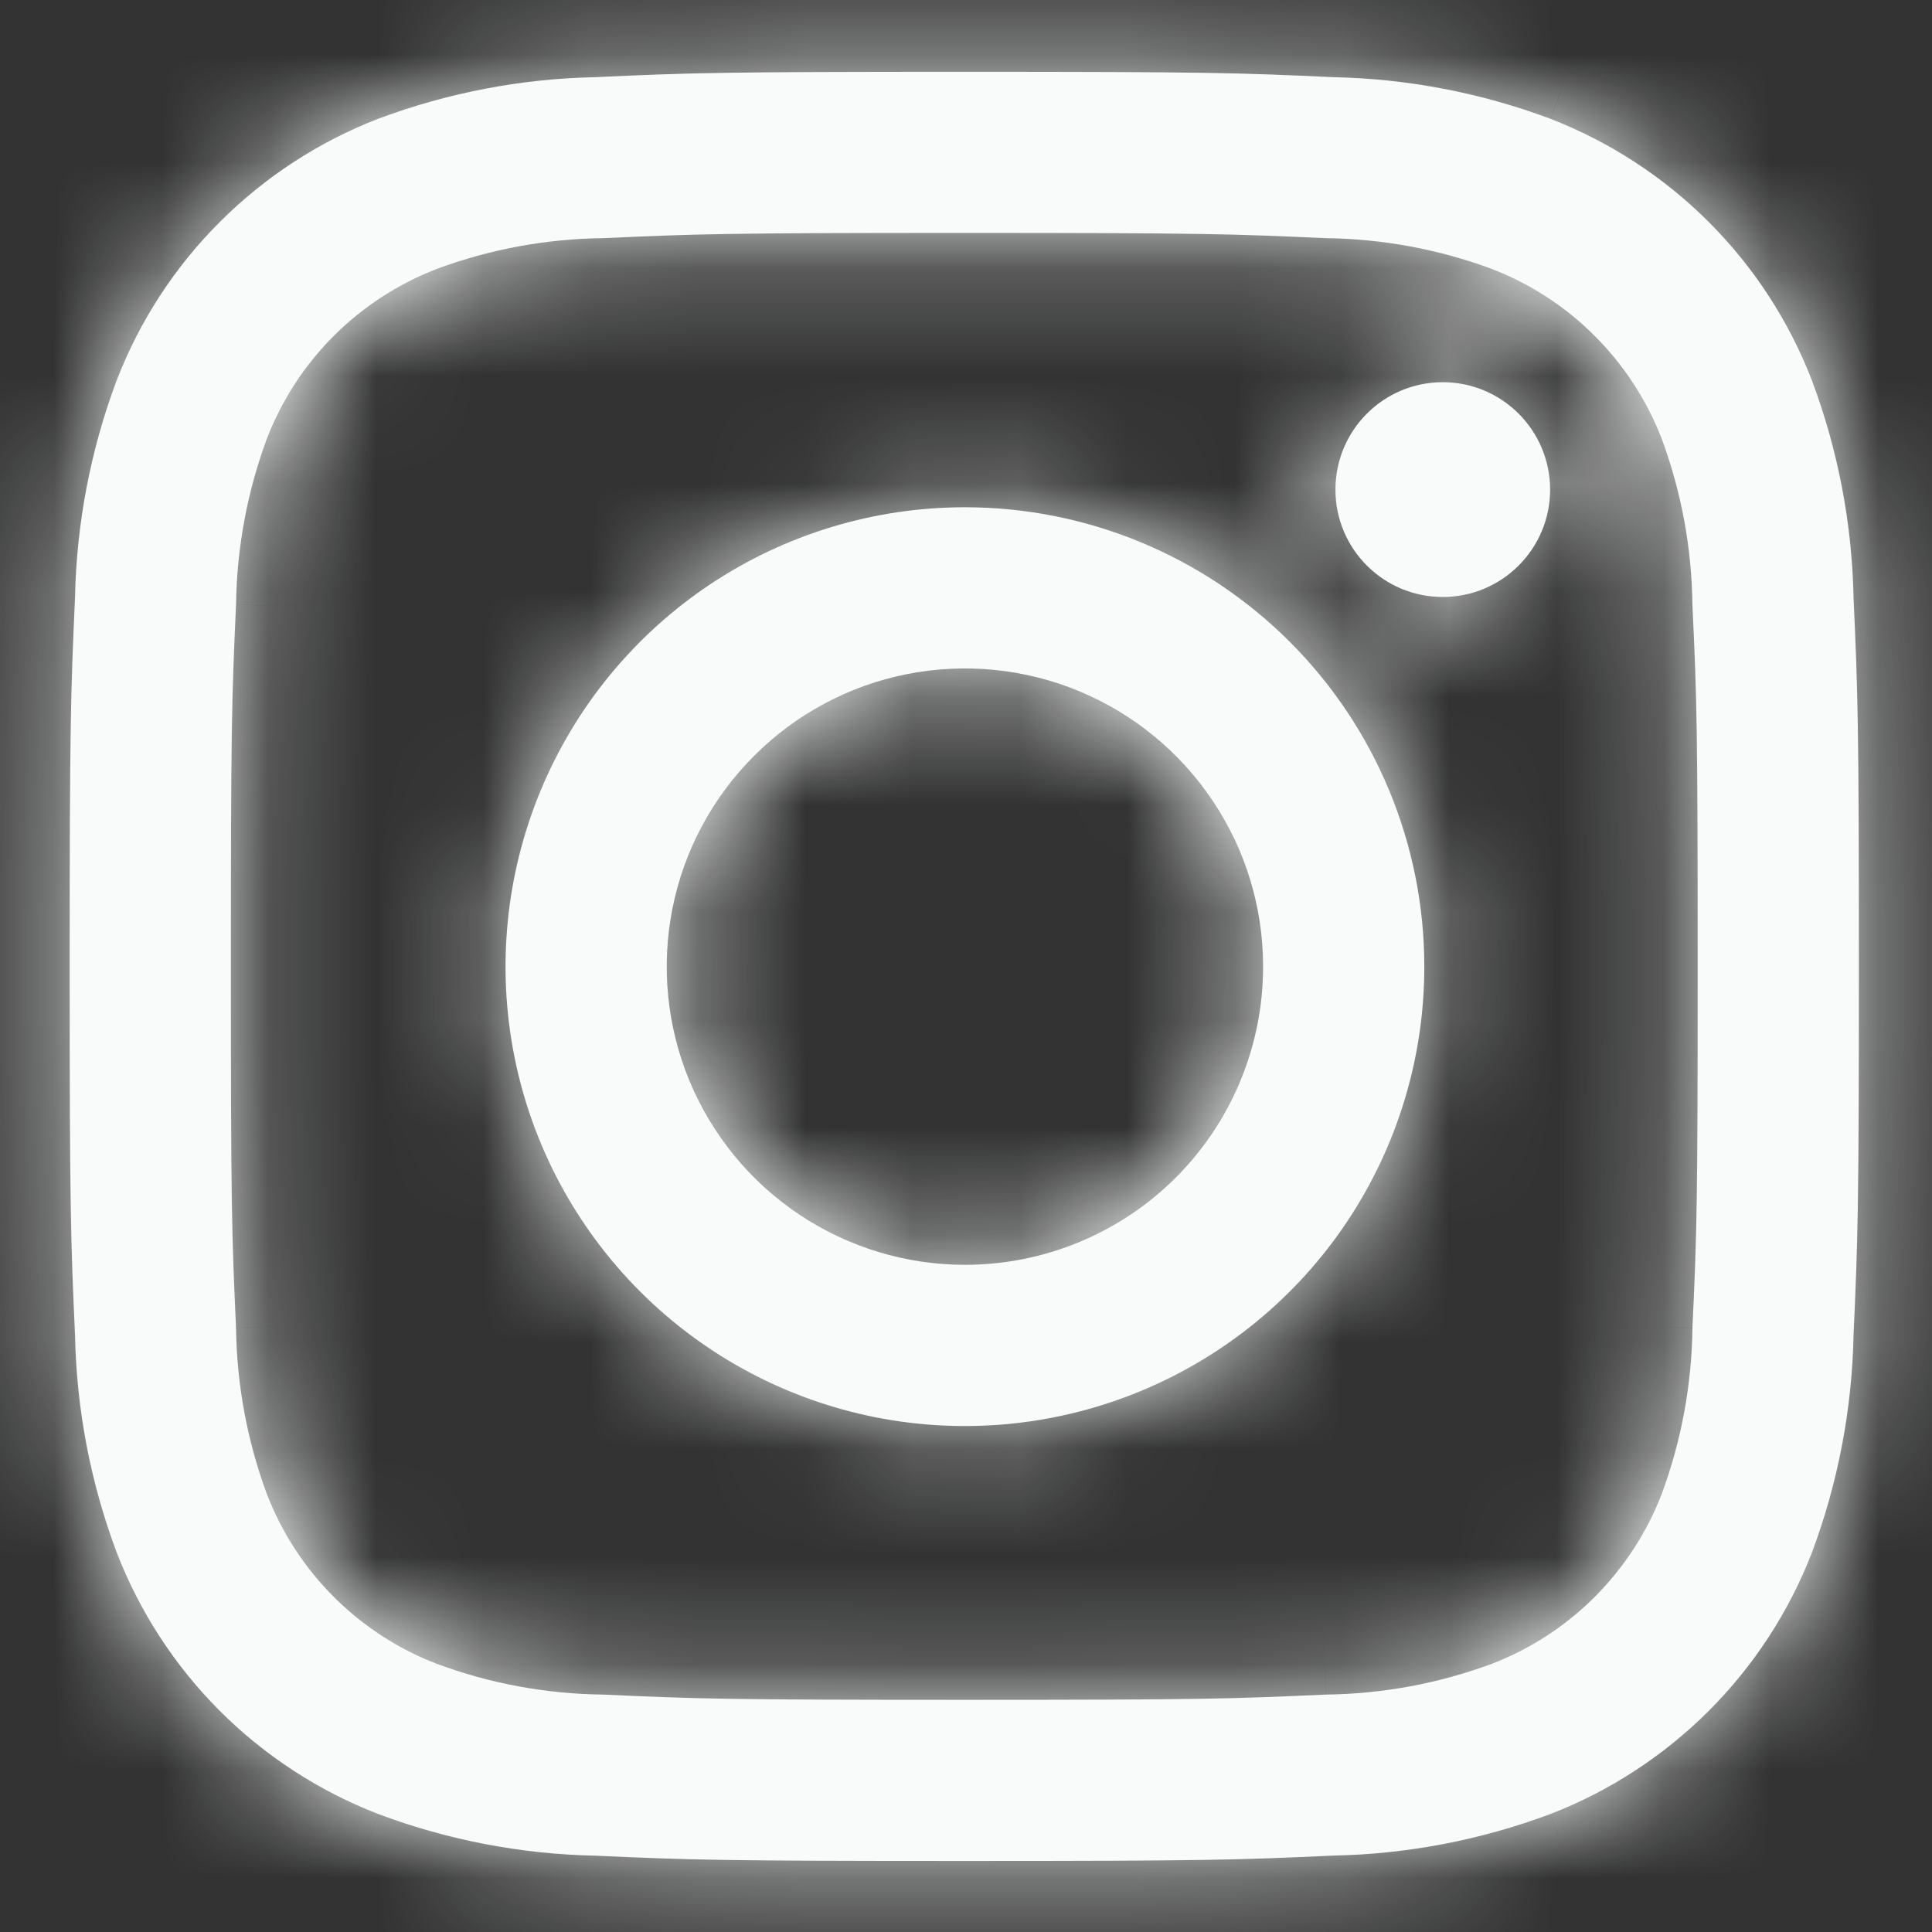 <svg width="18" height="18" viewBox="0 0 18 18" fill="none" xmlns="http://www.w3.org/2000/svg">
<rect x="0" y="0" width="18" height="18" fill="#333333" stroke="none"/>
<mask id="path-1-inside-1_5030_13325" fill="white">
<path fill-rule="evenodd" clip-rule="evenodd" d="M12.352 2.219C11.473 2.179 11.209 2.17 8.984 2.17V2.17C6.758 2.17 6.495 2.179 5.616 2.219C5.087 2.225 4.564 2.322 4.068 2.506C3.709 2.645 3.382 2.857 3.11 3.129C2.837 3.402 2.625 3.728 2.486 4.088C2.303 4.583 2.206 5.107 2.199 5.636C2.159 6.514 2.151 6.778 2.151 9.004C2.151 11.229 2.159 11.493 2.199 12.372C2.206 12.9 2.303 13.424 2.486 13.919C2.625 14.279 2.837 14.605 3.11 14.878C3.382 15.15 3.709 15.363 4.068 15.501C4.564 15.685 5.087 15.782 5.616 15.788C6.495 15.828 6.758 15.837 8.984 15.837C11.21 15.837 11.473 15.828 12.352 15.788C12.88 15.782 13.404 15.685 13.9 15.501C14.259 15.363 14.586 15.15 14.858 14.878C15.13 14.605 15.343 14.279 15.482 13.919C15.665 13.424 15.762 12.9 15.768 12.372C15.809 11.493 15.817 11.229 15.817 9.004C15.817 6.778 15.809 6.514 15.768 5.636C15.762 5.107 15.665 4.583 15.482 4.088C15.343 3.728 15.13 3.402 14.858 3.13C14.586 2.857 14.259 2.645 13.9 2.506C13.404 2.322 12.88 2.225 12.352 2.219ZM5.547 0.719C6.436 0.678 6.72 0.669 8.984 0.669C11.248 0.669 11.531 0.678 12.42 0.719C13.112 0.733 13.796 0.864 14.443 1.106C14.997 1.321 15.5 1.648 15.92 2.068C16.34 2.488 16.667 2.99 16.881 3.544C17.124 4.192 17.255 4.876 17.269 5.567C17.309 6.456 17.319 6.74 17.319 9.004C17.319 11.267 17.309 11.551 17.269 12.44C17.255 13.131 17.124 13.815 16.882 14.463C16.668 15.017 16.34 15.52 15.92 15.94C15.5 16.359 14.998 16.687 14.444 16.901C13.796 17.143 13.112 17.275 12.42 17.288C11.531 17.329 11.248 17.338 8.984 17.338C6.72 17.338 6.436 17.329 5.548 17.289C4.856 17.275 4.172 17.144 3.525 16.901C2.971 16.687 2.468 16.36 2.048 15.94C1.628 15.52 1.301 15.017 1.087 14.463C0.844 13.816 0.713 13.132 0.699 12.44C0.659 11.551 0.649 11.267 0.649 9.004C0.649 6.74 0.659 6.456 0.699 5.567C0.713 4.876 0.844 4.192 1.087 3.544C1.301 2.99 1.628 2.487 2.048 2.068C2.468 1.648 2.971 1.32 3.525 1.106C4.172 0.864 4.856 0.733 5.547 0.719ZM13.442 5.562C13.994 5.562 14.442 5.114 14.442 4.562C14.442 4.009 13.994 3.561 13.442 3.561C12.889 3.561 12.442 4.009 12.442 4.562C12.442 5.114 12.889 5.562 13.442 5.562ZM8.99 4.726C8.144 4.726 7.316 4.977 6.612 5.447C5.908 5.918 5.36 6.586 5.036 7.368C4.712 8.15 4.627 9.011 4.792 9.841C4.957 10.671 5.365 11.434 5.964 12.033C6.562 12.631 7.325 13.039 8.155 13.204C8.985 13.369 9.846 13.284 10.628 12.96C11.41 12.636 12.079 12.088 12.549 11.384C13.019 10.68 13.27 9.853 13.27 9.006C13.27 7.871 12.819 6.782 12.017 5.98C11.214 5.177 10.125 4.726 8.99 4.726ZM8.99 11.784C8.441 11.784 7.904 11.621 7.447 11.316C6.99 11.011 6.634 10.577 6.423 10.069C6.213 9.562 6.158 9.003 6.265 8.464C6.372 7.925 6.637 7.43 7.026 7.042C7.414 6.653 7.909 6.388 8.448 6.281C8.987 6.174 9.546 6.229 10.053 6.439C10.561 6.65 10.995 7.006 11.3 7.463C11.606 7.919 11.768 8.457 11.768 9.006C11.768 9.743 11.476 10.45 10.955 10.971C10.434 11.492 9.727 11.784 8.99 11.784Z"/>
</mask>
<path fill-rule="evenodd" clip-rule="evenodd" d="M12.352 2.219C11.473 2.179 11.209 2.17 8.984 2.17V2.17C6.758 2.17 6.495 2.179 5.616 2.219C5.087 2.225 4.564 2.322 4.068 2.506C3.709 2.645 3.382 2.857 3.11 3.129C2.837 3.402 2.625 3.728 2.486 4.088C2.303 4.583 2.206 5.107 2.199 5.636C2.159 6.514 2.151 6.778 2.151 9.004C2.151 11.229 2.159 11.493 2.199 12.372C2.206 12.9 2.303 13.424 2.486 13.919C2.625 14.279 2.837 14.605 3.11 14.878C3.382 15.15 3.709 15.363 4.068 15.501C4.564 15.685 5.087 15.782 5.616 15.788C6.495 15.828 6.758 15.837 8.984 15.837C11.21 15.837 11.473 15.828 12.352 15.788C12.88 15.782 13.404 15.685 13.9 15.501C14.259 15.363 14.586 15.15 14.858 14.878C15.13 14.605 15.343 14.279 15.482 13.919C15.665 13.424 15.762 12.9 15.768 12.372C15.809 11.493 15.817 11.229 15.817 9.004C15.817 6.778 15.809 6.514 15.768 5.636C15.762 5.107 15.665 4.583 15.482 4.088C15.343 3.728 15.13 3.402 14.858 3.13C14.586 2.857 14.259 2.645 13.9 2.506C13.404 2.322 12.88 2.225 12.352 2.219ZM5.547 0.719C6.436 0.678 6.72 0.669 8.984 0.669C11.248 0.669 11.531 0.678 12.42 0.719C13.112 0.733 13.796 0.864 14.443 1.106C14.997 1.321 15.5 1.648 15.92 2.068C16.34 2.488 16.667 2.99 16.881 3.544C17.124 4.192 17.255 4.876 17.269 5.567C17.309 6.456 17.319 6.74 17.319 9.004C17.319 11.267 17.309 11.551 17.269 12.44C17.255 13.131 17.124 13.815 16.882 14.463C16.668 15.017 16.34 15.52 15.92 15.94C15.5 16.359 14.998 16.687 14.444 16.901C13.796 17.143 13.112 17.275 12.42 17.288C11.531 17.329 11.248 17.338 8.984 17.338C6.72 17.338 6.436 17.329 5.548 17.289C4.856 17.275 4.172 17.144 3.525 16.901C2.971 16.687 2.468 16.36 2.048 15.94C1.628 15.52 1.301 15.017 1.087 14.463C0.844 13.816 0.713 13.132 0.699 12.44C0.659 11.551 0.649 11.267 0.649 9.004C0.649 6.74 0.659 6.456 0.699 5.567C0.713 4.876 0.844 4.192 1.087 3.544C1.301 2.99 1.628 2.487 2.048 2.068C2.468 1.648 2.971 1.32 3.525 1.106C4.172 0.864 4.856 0.733 5.547 0.719ZM13.442 5.562C13.994 5.562 14.442 5.114 14.442 4.562C14.442 4.009 13.994 3.561 13.442 3.561C12.889 3.561 12.442 4.009 12.442 4.562C12.442 5.114 12.889 5.562 13.442 5.562ZM8.99 4.726C8.144 4.726 7.316 4.977 6.612 5.447C5.908 5.918 5.36 6.586 5.036 7.368C4.712 8.15 4.627 9.011 4.792 9.841C4.957 10.671 5.365 11.434 5.964 12.033C6.562 12.631 7.325 13.039 8.155 13.204C8.985 13.369 9.846 13.284 10.628 12.96C11.41 12.636 12.079 12.088 12.549 11.384C13.019 10.68 13.27 9.853 13.27 9.006C13.27 7.871 12.819 6.782 12.017 5.98C11.214 5.177 10.125 4.726 8.99 4.726ZM8.99 11.784C8.441 11.784 7.904 11.621 7.447 11.316C6.99 11.011 6.634 10.577 6.423 10.069C6.213 9.562 6.158 9.003 6.265 8.464C6.372 7.925 6.637 7.43 7.026 7.042C7.414 6.653 7.909 6.388 8.448 6.281C8.987 6.174 9.546 6.229 10.053 6.439C10.561 6.65 10.995 7.006 11.3 7.463C11.606 7.919 11.768 8.457 11.768 9.006C11.768 9.743 11.476 10.45 10.955 10.971C10.434 11.492 9.727 11.784 8.99 11.784Z" fill="#F9FBFB"/>
<path d="M8.984 2.17H7.502V3.652H8.984V2.17ZM12.352 2.219L12.284 3.699L12.309 3.7L12.334 3.701L12.352 2.219ZM8.984 2.17H10.466V0.689H8.984V2.17ZM5.616 2.219L5.634 3.701L5.658 3.7L5.683 3.699L5.616 2.219ZM4.068 2.506L3.553 1.116L3.544 1.12L3.535 1.124L4.068 2.506ZM3.11 3.129L2.062 2.082L2.062 2.082L3.11 3.129ZM2.486 4.088L1.104 3.554L1.1 3.564L1.097 3.573L2.486 4.088ZM2.199 5.636L3.68 5.703L3.681 5.678L3.681 5.653L2.199 5.636ZM2.199 12.372L3.681 12.354L3.681 12.329L3.68 12.304L2.199 12.372ZM2.486 13.919L1.097 14.434L1.1 14.444L1.104 14.453L2.486 13.919ZM3.11 14.878L2.062 15.925L2.062 15.925L3.11 14.878ZM4.068 15.501L3.535 16.884L3.544 16.887L3.553 16.891L4.068 15.501ZM5.616 15.788L5.684 14.308L5.659 14.307L5.634 14.307L5.616 15.788ZM12.352 15.788L12.334 14.307L12.309 14.307L12.284 14.308L12.352 15.788ZM13.9 15.501L14.415 16.891L14.424 16.887L14.433 16.884L13.9 15.501ZM15.482 13.919L16.864 14.453L16.868 14.444L16.871 14.434L15.482 13.919ZM15.768 12.372L14.288 12.304L14.287 12.329L14.287 12.354L15.768 12.372ZM15.768 5.636L14.287 5.653L14.287 5.678L14.288 5.703L15.768 5.636ZM15.482 4.088L16.871 3.573L16.868 3.564L16.864 3.554L15.482 4.088ZM14.858 3.13L13.81 4.177L13.81 4.177L14.858 3.13ZM13.9 2.506L14.433 1.124L14.424 1.12L14.415 1.117L13.9 2.506ZM5.547 0.719L5.577 2.2L5.596 2.2L5.615 2.199L5.547 0.719ZM12.42 0.719L12.352 2.199L12.371 2.2L12.39 2.201L12.42 0.719ZM14.443 1.106L14.978 -0.276L14.97 -0.278L14.963 -0.281L14.443 1.106ZM15.92 2.068L14.872 3.116L14.872 3.116L15.92 2.068ZM16.881 3.544L18.269 3.024L18.266 3.017L18.263 3.01L16.881 3.544ZM17.269 5.567L15.787 5.597L15.788 5.616L15.789 5.635L17.269 5.567ZM17.269 12.44L15.789 12.373L15.788 12.391L15.788 12.41L17.269 12.44ZM16.882 14.463L18.264 14.997L18.267 14.99L18.269 14.983L16.882 14.463ZM15.92 15.94L14.872 14.892L14.872 14.892L15.92 15.94ZM14.444 16.901L14.963 18.289L14.971 18.286L14.978 18.283L14.444 16.901ZM12.42 17.288L12.391 15.807L12.372 15.807L12.353 15.808L12.42 17.288ZM5.548 17.289L5.615 15.809L5.596 15.808L5.577 15.807L5.548 17.289ZM3.525 16.901L2.99 18.283L2.997 18.286L3.005 18.289L3.525 16.901ZM2.048 15.94L3.096 14.892L3.096 14.892L2.048 15.94ZM1.087 14.463L-0.301 14.983L-0.298 14.99L-0.296 14.998L1.087 14.463ZM0.699 12.44L2.181 12.41L2.18 12.392L2.179 12.373L0.699 12.44ZM0.699 5.567L2.179 5.635L2.18 5.616L2.181 5.597L0.699 5.567ZM1.087 3.544L-0.296 3.01L-0.298 3.017L-0.301 3.024L1.087 3.544ZM2.048 2.068L1 1.02L1 1.02L2.048 2.068ZM3.525 1.106L3.005 -0.281L2.997 -0.279L2.99 -0.276L3.525 1.106ZM6.612 5.447L5.789 4.215L5.789 4.215L6.612 5.447ZM5.036 7.368L3.667 6.801V6.801L5.036 7.368ZM4.792 9.841L3.339 10.13H3.339L4.792 9.841ZM5.964 12.033L7.011 10.985L7.011 10.985L5.964 12.033ZM8.155 13.204L8.444 11.751H8.444L8.155 13.204ZM10.628 12.96L10.061 11.591H10.061L10.628 12.96ZM12.017 5.98L13.065 4.932V4.932L12.017 5.98ZM7.447 11.316L8.27 10.084L8.27 10.084L7.447 11.316ZM6.265 8.464L7.719 8.753L7.719 8.753L6.265 8.464ZM8.448 6.281L8.159 4.828L8.159 4.828L8.448 6.281ZM10.955 10.971L12.003 12.018L12.003 12.018L10.955 10.971ZM8.984 3.652C11.203 3.652 11.44 3.661 12.284 3.699L12.42 0.739C11.506 0.697 11.216 0.689 8.984 0.689V3.652ZM7.502 2.17V2.17H10.466V2.17H7.502ZM5.683 3.699C6.528 3.661 6.765 3.652 8.984 3.652V0.689C6.752 0.689 6.461 0.697 5.548 0.739L5.683 3.699ZM4.583 3.895C4.919 3.771 5.275 3.705 5.634 3.701L5.598 0.737C4.9 0.746 4.208 0.874 3.553 1.116L4.583 3.895ZM4.158 4.177C4.284 4.051 4.435 3.953 4.602 3.888L3.535 1.124C2.982 1.337 2.481 1.663 2.062 2.082L4.158 4.177ZM3.869 4.621C3.933 4.455 4.031 4.303 4.158 4.177L2.062 2.082C1.643 2.5 1.317 3.002 1.104 3.554L3.869 4.621ZM3.681 5.653C3.685 5.294 3.751 4.939 3.876 4.603L1.097 3.573C0.854 4.228 0.726 4.92 0.718 5.618L3.681 5.653ZM3.632 9.004C3.632 6.784 3.641 6.548 3.68 5.703L0.719 5.568C0.677 6.481 0.669 6.772 0.669 9.004H3.632ZM3.68 12.304C3.641 11.46 3.632 11.223 3.632 9.004H0.669C0.669 11.236 0.677 11.526 0.719 12.439L3.68 12.304ZM3.876 13.405C3.751 13.068 3.685 12.713 3.681 12.354L0.718 12.389C0.726 13.088 0.854 13.779 1.097 14.434L3.876 13.405ZM4.158 13.83C4.031 13.704 3.933 13.553 3.869 13.386L1.104 14.453C1.317 15.005 1.643 15.507 2.062 15.925L4.158 13.83ZM4.602 14.119C4.435 14.055 4.284 13.956 4.158 13.83L2.062 15.925C2.481 16.344 2.982 16.671 3.535 16.884L4.602 14.119ZM5.634 14.307C5.275 14.302 4.919 14.236 4.583 14.112L3.553 16.891C4.208 17.133 4.9 17.262 5.598 17.27L5.634 14.307ZM8.984 14.355C6.765 14.355 6.528 14.347 5.684 14.308L5.548 17.268C6.461 17.31 6.752 17.319 8.984 17.319V14.355ZM12.284 14.308C11.44 14.347 11.203 14.355 8.984 14.355V17.319C11.216 17.319 11.506 17.31 12.419 17.268L12.284 14.308ZM13.385 14.112C13.049 14.236 12.693 14.302 12.334 14.307L12.37 17.27C13.068 17.262 13.76 17.133 14.415 16.891L13.385 14.112ZM13.81 13.83C13.684 13.956 13.533 14.055 13.366 14.119L14.433 16.884C14.986 16.671 15.487 16.344 15.906 15.925L13.81 13.83ZM14.099 13.386C14.035 13.553 13.937 13.704 13.81 13.83L15.906 15.925C16.324 15.507 16.651 15.005 16.864 14.453L14.099 13.386ZM14.287 12.354C14.283 12.713 14.217 13.068 14.092 13.405L16.871 14.434C17.114 13.779 17.242 13.088 17.25 12.389L14.287 12.354ZM14.335 9.004C14.335 11.223 14.327 11.46 14.288 12.304L17.249 12.439C17.291 11.526 17.299 11.236 17.299 9.004H14.335ZM14.288 5.703C14.327 6.548 14.335 6.785 14.335 9.004H17.299C17.299 6.772 17.29 6.481 17.249 5.568L14.288 5.703ZM14.092 4.603C14.217 4.939 14.283 5.294 14.287 5.653L17.25 5.618C17.242 4.92 17.114 4.228 16.871 3.573L14.092 4.603ZM13.81 4.177C13.937 4.304 14.035 4.455 14.099 4.621L16.864 3.554C16.651 3.002 16.324 2.5 15.906 2.082L13.81 4.177ZM13.366 3.888C13.533 3.953 13.684 4.051 13.81 4.177L15.906 2.082C15.487 1.663 14.986 1.337 14.433 1.124L13.366 3.888ZM12.334 3.701C12.693 3.705 13.049 3.771 13.385 3.895L14.415 1.117C13.76 0.874 13.068 0.746 12.37 0.737L12.334 3.701ZM8.984 -0.813C6.713 -0.813 6.403 -0.804 5.48 -0.762L5.615 2.199C6.47 2.16 6.728 2.15 8.984 2.15V-0.813ZM12.488 -0.761C11.565 -0.804 11.255 -0.813 8.984 -0.813V2.15C11.24 2.15 11.498 2.16 12.352 2.199L12.488 -0.761ZM14.963 -0.281C14.159 -0.582 13.309 -0.745 12.45 -0.762L12.39 2.201C12.914 2.211 13.433 2.31 13.924 2.494L14.963 -0.281ZM16.968 1.02C16.402 0.454 15.724 0.013 14.978 -0.276L13.909 2.489C14.27 2.628 14.598 2.842 14.872 3.116L16.968 1.02ZM18.263 3.01C17.975 2.263 17.533 1.586 16.968 1.02L14.872 3.116C15.146 3.389 15.36 3.718 15.499 4.079L18.263 3.01ZM18.75 5.537C18.733 4.678 18.57 3.829 18.269 3.024L15.494 4.064C15.678 4.555 15.777 5.073 15.787 5.597L18.75 5.537ZM18.801 9.004C18.801 6.733 18.791 6.422 18.749 5.499L15.789 5.635C15.828 6.49 15.837 6.747 15.837 9.004H18.801ZM18.749 12.507C18.791 11.585 18.801 11.274 18.801 9.004H15.837C15.837 11.26 15.828 11.518 15.789 12.373L18.749 12.507ZM18.269 14.983C18.571 14.178 18.733 13.328 18.751 12.469L15.788 12.41C15.777 12.934 15.678 13.452 15.494 13.943L18.269 14.983ZM16.968 16.987C17.534 16.422 17.975 15.744 18.264 14.997L15.5 13.928C15.36 14.29 15.146 14.618 14.872 14.892L16.968 16.987ZM14.978 18.283C15.724 17.994 16.402 17.553 16.968 16.987L14.872 14.892C14.599 15.166 14.271 15.379 13.909 15.519L14.978 18.283ZM12.45 18.77C13.309 18.753 14.159 18.59 14.963 18.289L13.924 15.513C13.433 15.697 12.915 15.796 12.391 15.807L12.45 18.77ZM8.984 18.82C11.255 18.82 11.565 18.811 12.488 18.769L12.353 15.808C11.498 15.847 11.24 15.857 8.984 15.857V18.82ZM5.481 18.769C6.403 18.811 6.713 18.82 8.984 18.82V15.857C6.728 15.857 6.47 15.847 5.615 15.809L5.481 18.769ZM3.005 18.289C3.809 18.59 4.659 18.753 5.518 18.77L5.577 15.807C5.053 15.797 4.535 15.697 4.044 15.514L3.005 18.289ZM1 16.988C1.566 17.553 2.244 17.995 2.99 18.283L4.059 15.519C3.698 15.38 3.37 15.166 3.096 14.892L1 16.988ZM-0.296 14.998C-0.007 15.744 0.434 16.422 1 16.988L3.096 14.892C2.822 14.618 2.608 14.29 2.469 13.929L-0.296 14.998ZM-0.782 12.47C-0.765 13.329 -0.602 14.178 -0.301 14.983L2.474 13.944C2.29 13.453 2.191 12.934 2.181 12.41L-0.782 12.47ZM-0.833 9.004C-0.833 11.274 -0.823 11.585 -0.781 12.508L2.179 12.373C2.14 11.517 2.131 11.26 2.131 9.004H-0.833ZM-0.781 5.5C-0.823 6.422 -0.833 6.733 -0.833 9.004H2.131C2.131 6.747 2.14 6.49 2.179 5.635L-0.781 5.5ZM-0.301 3.024C-0.602 3.829 -0.765 4.679 -0.782 5.538L2.181 5.597C2.191 5.073 2.29 4.555 2.474 4.064L-0.301 3.024ZM1 1.02C0.434 1.586 -0.007 2.263 -0.296 3.01L2.469 4.079C2.608 3.717 2.822 3.389 3.096 3.115L1 1.02ZM2.99 -0.276C2.244 0.013 1.566 0.454 1 1.02L3.096 3.115C3.37 2.842 3.698 2.628 4.059 2.488L2.99 -0.276ZM5.518 -0.763C4.659 -0.746 3.809 -0.583 3.005 -0.281L4.044 2.494C4.535 2.31 5.053 2.211 5.577 2.2L5.518 -0.763ZM12.96 4.562C12.96 4.296 13.176 4.08 13.442 4.08V7.044C14.812 7.044 15.924 5.932 15.924 4.562H12.96ZM13.442 5.043C13.176 5.043 12.96 4.828 12.96 4.562H15.924C15.924 3.191 14.812 2.08 13.442 2.08V5.043ZM13.923 4.562C13.923 4.828 13.708 5.043 13.442 5.043V2.08C12.071 2.08 10.96 3.191 10.96 4.562H13.923ZM13.442 4.08C13.708 4.08 13.923 4.296 13.923 4.562H10.96C10.96 5.932 12.071 7.044 13.442 7.044V4.08ZM7.436 6.679C7.896 6.372 8.437 6.208 8.99 6.208V3.244C7.851 3.244 6.737 3.582 5.789 4.215L7.436 6.679ZM6.405 7.935C6.617 7.424 6.975 6.987 7.436 6.679L5.789 4.215C4.842 4.848 4.103 5.748 3.667 6.801L6.405 7.935ZM6.246 9.552C6.138 9.009 6.193 8.447 6.405 7.935L3.667 6.801C3.231 7.854 3.117 9.013 3.339 10.13L6.246 9.552ZM7.011 10.985C6.62 10.594 6.354 10.095 6.246 9.552L3.339 10.13C3.561 11.248 4.11 12.275 4.916 13.081L7.011 10.985ZM8.444 11.751C7.901 11.643 7.403 11.376 7.011 10.985L4.916 13.081C5.722 13.886 6.748 14.435 7.866 14.657L8.444 11.751ZM10.061 11.591C9.55 11.803 8.987 11.859 8.444 11.751L7.866 14.657C8.984 14.88 10.142 14.766 11.195 14.329L10.061 11.591ZM11.317 10.561C11.009 11.021 10.572 11.38 10.061 11.591L11.195 14.329C12.248 13.893 13.148 13.155 13.781 12.207L11.317 10.561ZM11.789 9.006C11.789 9.56 11.624 10.101 11.317 10.561L13.781 12.207C14.414 11.26 14.752 10.146 14.752 9.006H11.789ZM10.969 7.027C11.494 7.552 11.789 8.264 11.789 9.006H14.752C14.752 7.478 14.145 6.012 13.065 4.932L10.969 7.027ZM8.99 6.208C9.732 6.208 10.444 6.503 10.969 7.027L13.065 4.932C11.984 3.851 10.518 3.244 8.99 3.244V6.208ZM6.623 12.548C7.324 13.016 8.148 13.266 8.99 13.266V10.303C8.734 10.303 8.483 10.227 8.27 10.084L6.623 12.548ZM5.054 10.636C5.377 11.415 5.923 12.08 6.623 12.548L8.27 10.084C8.057 9.942 7.89 9.739 7.792 9.502L5.054 10.636ZM4.812 8.175C4.648 9.001 4.732 9.858 5.054 10.636L7.792 9.502C7.694 9.265 7.669 9.005 7.719 8.753L4.812 8.175ZM5.978 5.994C5.382 6.59 4.976 7.349 4.812 8.175L7.719 8.753C7.769 8.502 7.892 8.271 8.073 8.089L5.978 5.994ZM8.159 4.828C7.333 4.992 6.574 5.398 5.978 5.994L8.073 8.089C8.255 7.908 8.486 7.785 8.737 7.735L8.159 4.828ZM10.62 5.07C9.842 4.748 8.985 4.664 8.159 4.828L8.737 7.735C8.989 7.684 9.249 7.71 9.486 7.808L10.62 5.07ZM12.532 6.639C12.064 5.939 11.399 5.393 10.62 5.07L9.486 7.808C9.723 7.906 9.926 8.073 10.068 8.286L12.532 6.639ZM13.25 9.006C13.25 8.164 13.001 7.34 12.532 6.639L10.068 8.286C10.211 8.499 10.287 8.75 10.287 9.006H13.25ZM12.003 12.018C12.802 11.22 13.25 10.136 13.25 9.006H10.287C10.287 9.35 10.15 9.68 9.907 9.923L12.003 12.018ZM8.99 13.266C10.12 13.266 11.204 12.817 12.003 12.018L9.907 9.923C9.664 10.166 9.334 10.303 8.99 10.303V13.266Z" fill="#F9FBFB" mask="url(#path-1-inside-1_5030_13325)"/>
</svg>
